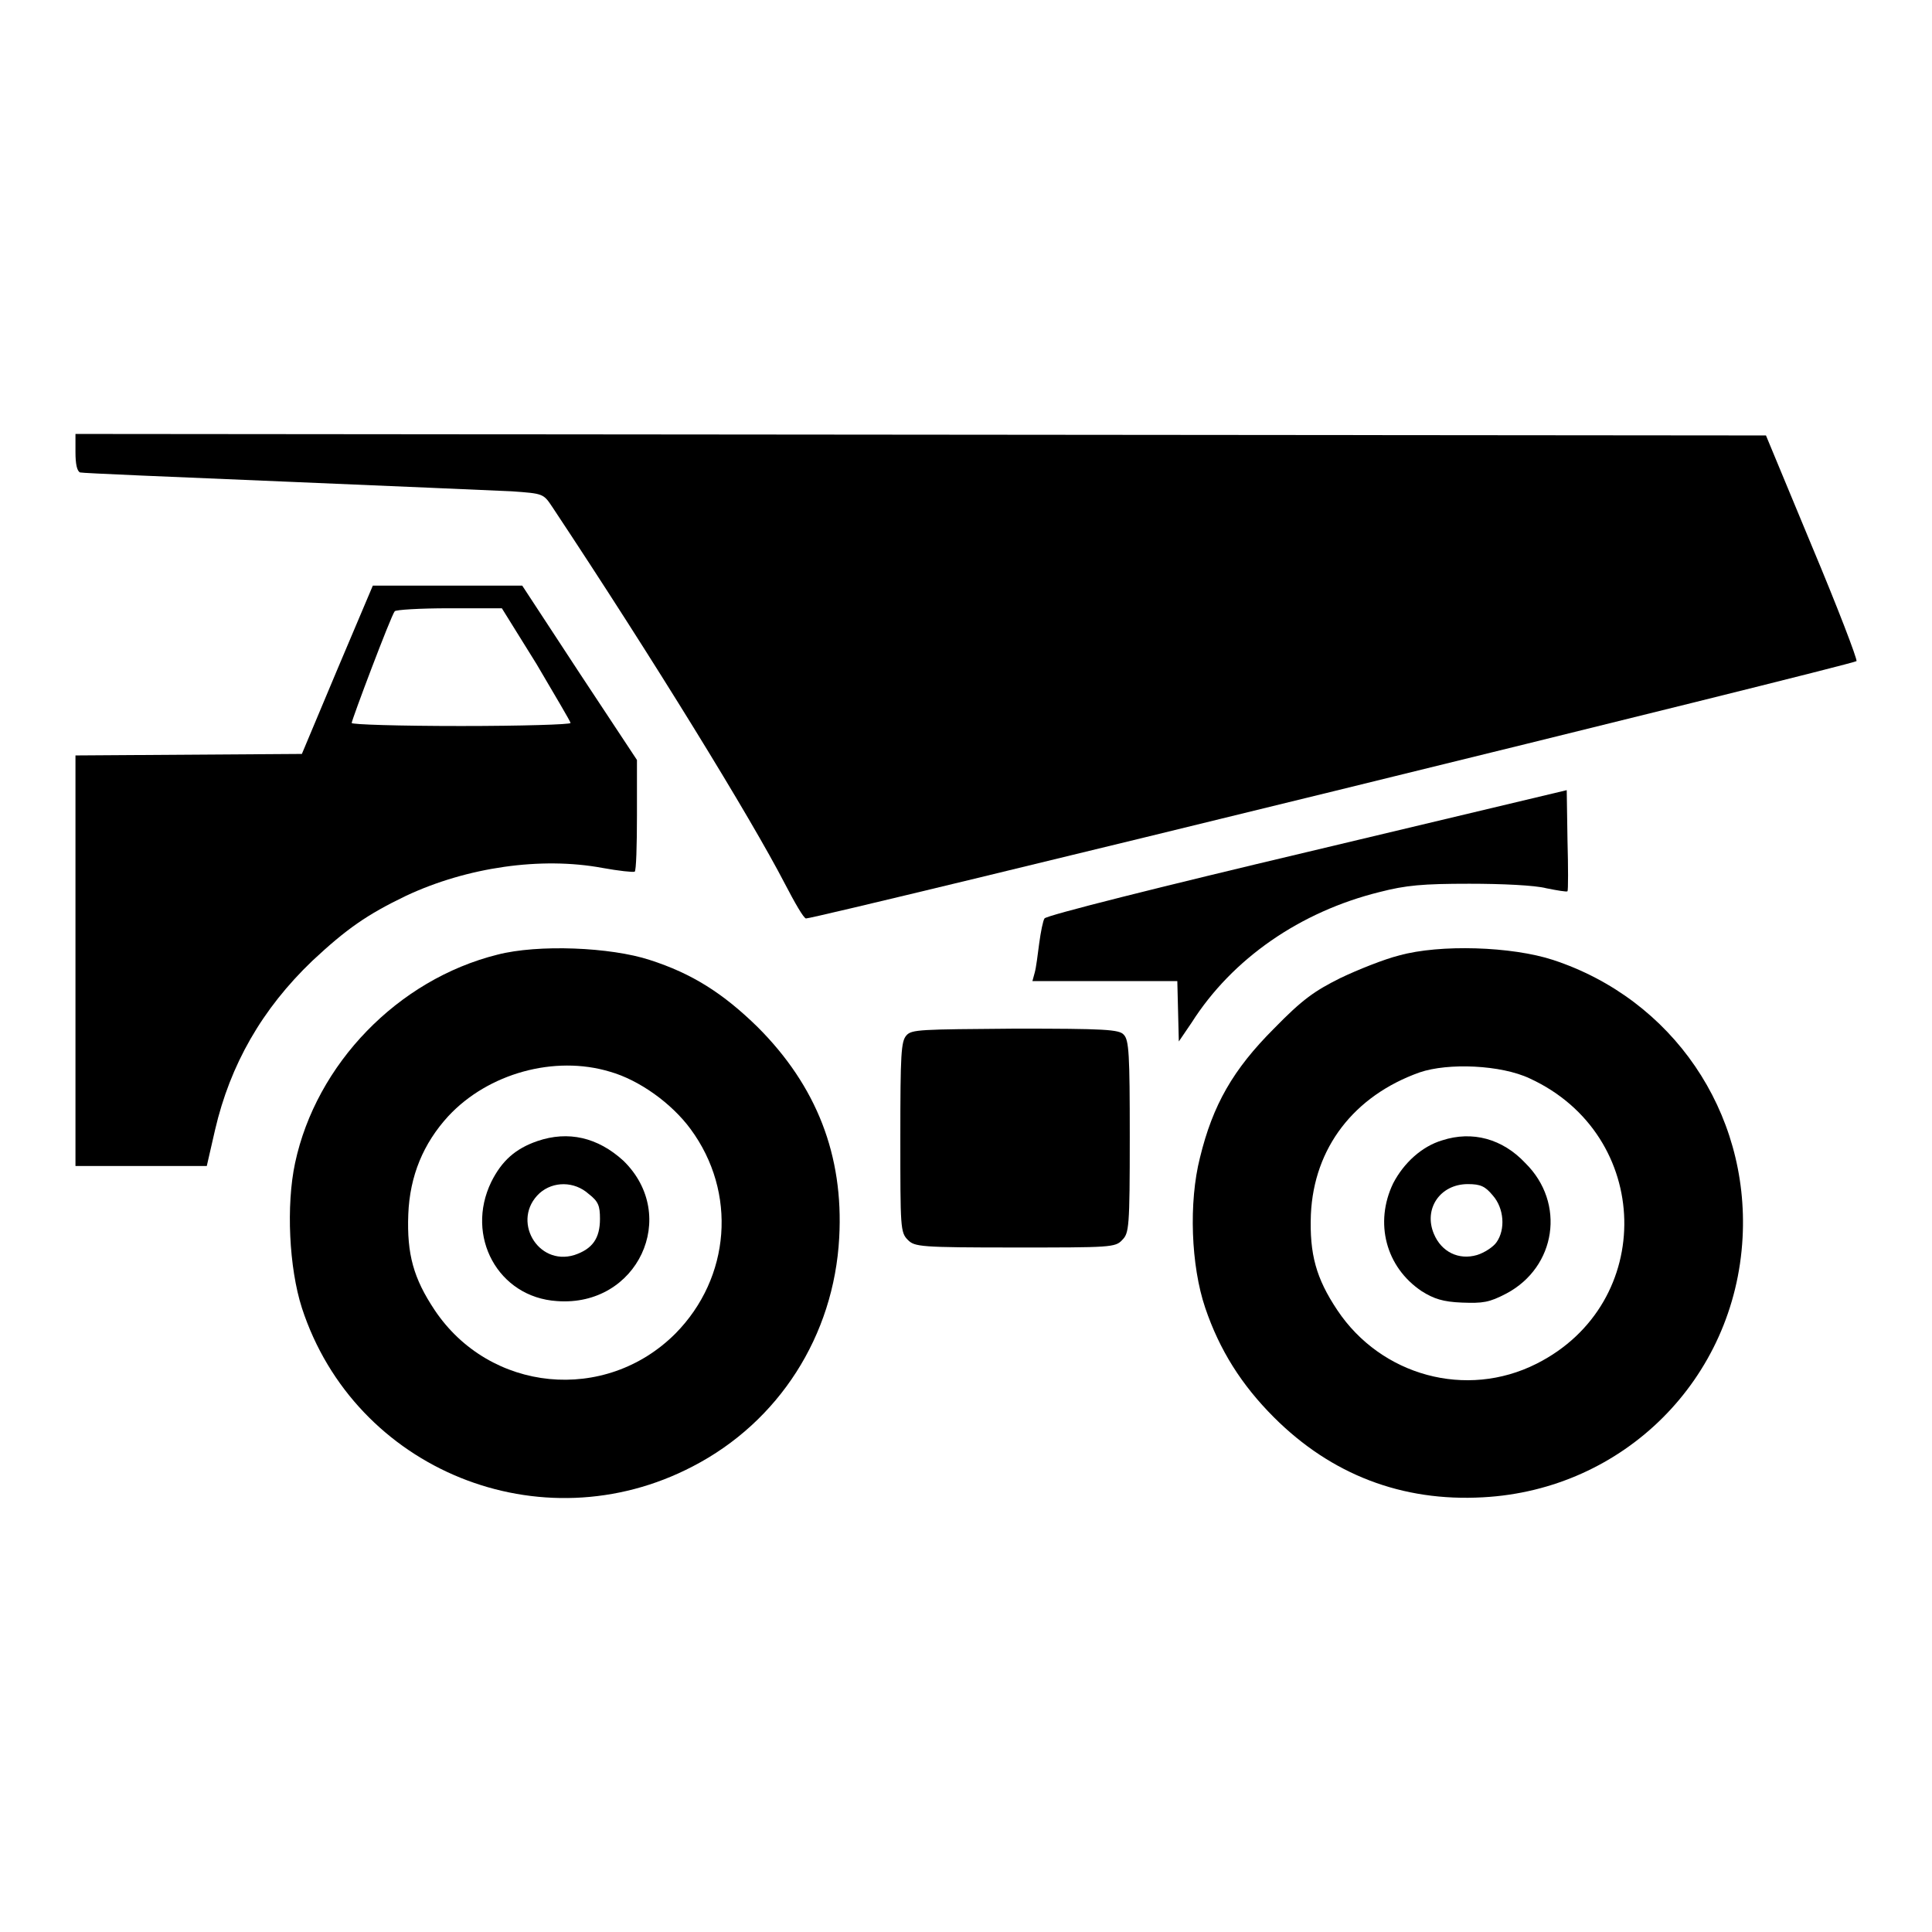 <?xml version="1.0" encoding="utf-8"?>
<!-- Svg Vector Icons : http://www.onlinewebfonts.com/icon -->
<!DOCTYPE svg PUBLIC "-//W3C//DTD SVG 1.1//EN" "http://www.w3.org/Graphics/SVG/1.1/DTD/svg11.dtd">
<svg version="1.1" xmlns="http://www.w3.org/2000/svg" xmlns:xlink="http://www.w3.org/1999/xlink" x="0px" y="0px" viewBox="0 0 256 256" enable-background="new 0 0 256 256" xml:space="preserve">
<g><g><g><path fill="#000000" d="M10,59.9c0,1.6,0.2,2.5,0.6,2.7c0.3,0.1,12.4,0.6,26.8,1.2c14.4,0.6,28.1,1.2,30.4,1.3c4.2,0.3,4.2,0.3,5.4,2.1c13.4,20.2,26.3,41.2,30.8,49.9c1.3,2.5,2.5,4.6,2.8,4.6c1.5,0,139-33.7,139.2-34.1c0.1-0.3-2.5-7.1-5.9-15.2L234,57.7l-112-0.1L10,57.5V59.9z"/><path fill="#000000" d="M44.7,88.7L40,99.9L25,100l-15,0.1v27.2v27.2h8.7h8.7l1.1-4.8c2-8.6,6.2-16,12.9-22.4c4.5-4.2,7.2-6.1,12.4-8.6c8.1-3.8,17.9-5.2,26-3.7c2.2,0.4,4.1,0.6,4.3,0.5c0.2-0.1,0.3-3.5,0.3-7.5v-7.3l-7.6-11.5l-7.6-11.6h-9.9h-9.9L44.7,88.7z M71.1,88c2.4,4.1,4.5,7.6,4.5,7.8c0,0.2-6.5,0.4-14.5,0.4c-8.3,0-14.5-0.2-14.5-0.4c0-0.4,5.2-14.2,5.7-14.8c0.1-0.2,3.3-0.4,7.2-0.4h7L71.1,88z"/><path fill="#000000" d="M173.2,112.9c-19,4.5-34.6,8.4-34.8,8.8c-0.2,0.3-0.5,1.8-0.7,3.3c-0.2,1.5-0.4,3.2-0.6,3.9l-0.3,1.1h9.6h9.6l0.1,4l0.1,4l1.7-2.5c5.4-8.5,14.4-14.7,24.9-17.3c3.5-0.9,5.7-1.1,11.9-1.1c4.3,0,8.7,0.2,10.2,0.6c1.5,0.3,2.7,0.5,2.8,0.4c0.1-0.1,0.1-3.2,0-6.8l-0.1-6.6L173.2,112.9z"/><path fill="#000000" d="M65.9,126.5c-13.2,3.3-24,14.5-26.8,27.6c-1.2,5.6-0.8,13.9,0.9,19.2c7,21.5,31.7,31.5,51.8,21c11.4-5.9,18.7-17.3,19.4-30.3c0.6-10.9-3-20.1-10.8-27.9c-4.6-4.5-8.7-7.1-14.3-8.9C80.9,125.5,71.3,125.1,65.9,126.5z M80.8,142c3.9,1.1,8.2,4.2,10.7,7.6c6.2,8.4,5.3,19.7-2,27.1c-9.3,9.3-24.6,7.8-31.9-3.1c-2.8-4.2-3.7-7.4-3.5-12.7c0.2-5.1,2-9.4,5.3-13C64.7,142.2,73.5,139.8,80.8,142z"/><path fill="#000000" d="M71.2,151.2c-2.9,1-4.7,2.6-6.1,5.4c-3.5,7.2,0.9,15.3,8.7,15.8c10.7,0.8,16.3-11.3,8.8-18.6C79.2,150.7,75.3,149.8,71.2,151.2z M78,158.2c1.3,1,1.5,1.6,1.5,3.3c0,2.6-1,4-3.4,4.8c-4.9,1.5-8.4-4.7-4.6-8.2C73.3,156.5,76.1,156.5,78,158.2z"/><path fill="#000000" d="M185.4,126.6c-2,0.5-5.5,1.9-7.8,3c-3.4,1.7-5,2.8-8.8,6.7c-5.4,5.4-8.1,10.1-9.8,17.1c-1.5,5.9-1.2,14.3,0.7,19.9c1.9,5.6,4.8,10.2,9.1,14.5c7.6,7.6,17,11.2,27.7,10.6c18.7-1,33.4-15.7,34.4-34.4c0.9-16.7-9.3-31.6-25.1-36.8C200.3,125.4,190.8,125.1,185.4,126.6z M202.7,142.9c16.3,7.5,16.8,29.8,0.9,37.8c-9.3,4.7-20.6,1.6-26.4-7.1c-2.8-4.2-3.7-7.4-3.5-12.7c0.4-8.8,5.7-15.7,14.4-18.8C191.9,140.8,198.9,141.1,202.7,142.9z"/><path fill="#000000" d="M191.1,151.1c-2.7,0.8-5.1,3-6.5,5.7c-2.5,5.2-1,11.1,3.8,14.3c1.6,1,2.8,1.4,5.3,1.5c2.8,0.1,3.6,0,5.9-1.2c6.6-3.5,7.9-12,2.5-17.3C199.1,150.9,195.1,149.8,191.1,151.1z M197.8,158.4c1.5,1.7,1.7,4.5,0.5,6.2c-0.4,0.6-1.6,1.4-2.6,1.7c-2.4,0.7-4.7-0.4-5.7-2.8c-1.4-3.3,0.8-6.6,4.5-6.6C196.2,156.9,196.8,157.2,197.8,158.4z"/><path fill="#000000" d="M120.1,137.2c-0.7,0.8-0.8,2.4-0.8,13.5c0,12,0,12.6,1,13.6c0.9,0.9,1.6,1,14.2,1c12.6,0,13.3,0,14.2-1c0.9-0.9,1-1.6,1-13.7c0-10.9-0.1-12.8-0.8-13.5c-0.6-0.7-2.6-0.8-14.4-0.8C121.9,136.4,120.8,136.4,120.1,137.2z"/></g></g></g>
</svg>
